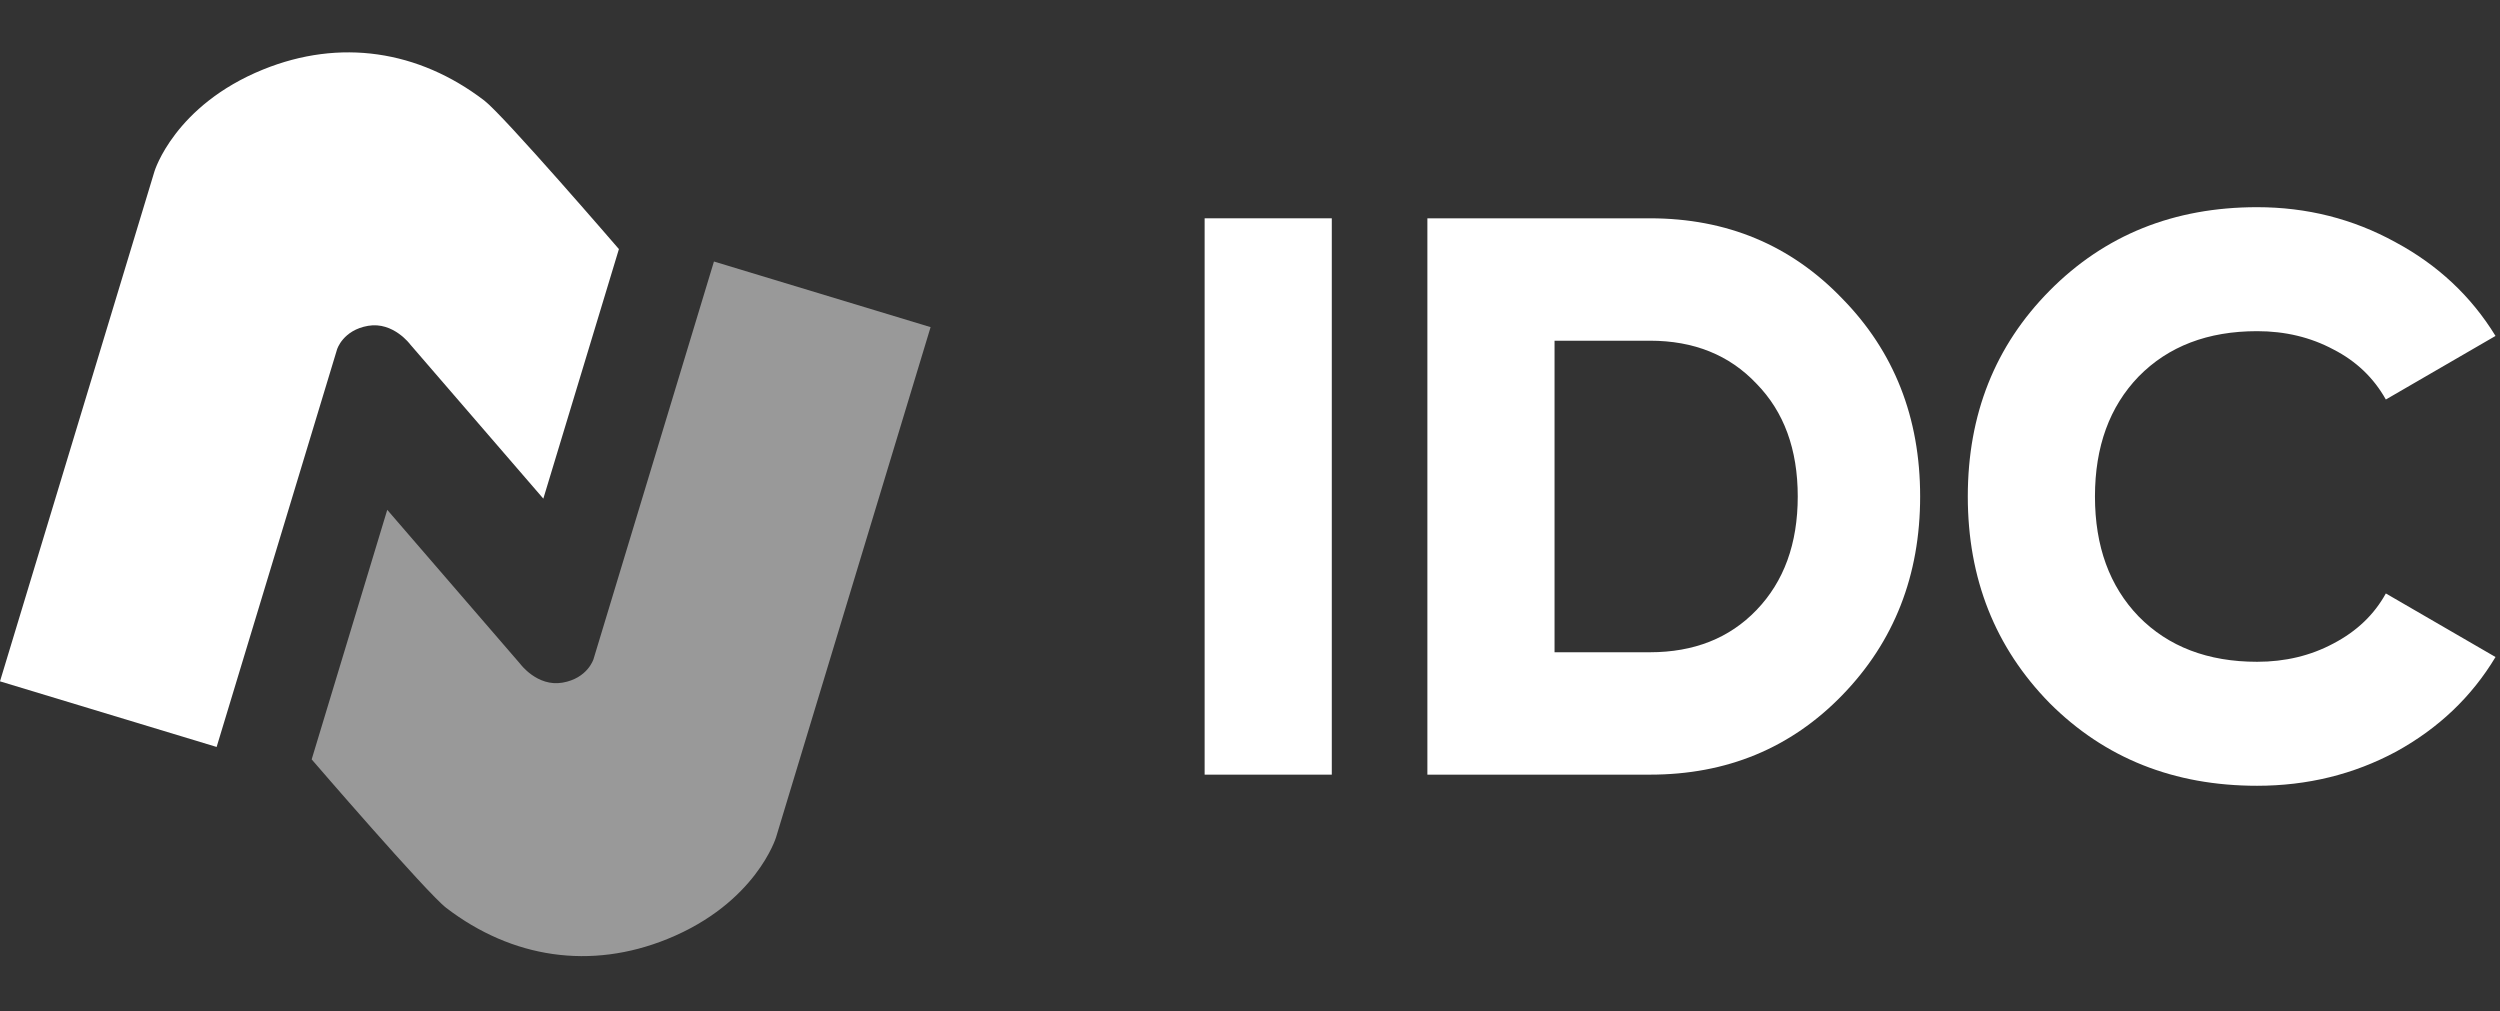 <?xml version="1.0" encoding="UTF-8"?> <svg xmlns="http://www.w3.org/2000/svg" width="497" height="201" viewBox="0 0 497 201" fill="none"><rect x="0" y="0" width="497" height="201" fill="#333333" stroke="none"/> <path d="M239.48 43.4H264.76V154H239.48V43.4Z" fill="white"></path> <path d="M328.004 43.4C343.277 43.4 356.022 48.719 366.24 59.358C376.562 69.891 381.724 83.005 381.724 98.7C381.724 114.395 376.562 127.561 366.24 138.2C356.022 148.733 343.277 154 328.004 154H283.764V43.4H328.004ZM328.004 129.668C336.746 129.668 343.804 126.877 349.176 121.294C354.653 115.606 357.392 108.075 357.392 98.7C357.392 89.325 354.653 81.847 349.176 76.264C343.804 70.576 336.746 67.732 328.004 67.732H309.044V129.668H328.004Z" fill="white"></path> <path d="M448.71 156.212C432.172 156.212 418.426 150.735 407.472 139.78C396.622 128.72 391.198 115.027 391.198 98.7C391.198 82.373 396.622 68.733 407.472 57.778C418.426 46.718 432.172 41.188 448.71 41.188C458.611 41.188 467.775 43.505 476.202 48.14C484.628 52.669 491.264 58.884 496.109 66.784L474.306 79.424C471.883 75.105 468.407 71.787 463.878 69.47C459.348 67.047 454.292 65.836 448.71 65.836C438.913 65.836 431.066 68.838 425.168 74.842C419.374 80.846 416.478 88.799 416.478 98.7C416.478 108.601 419.374 116.554 425.168 122.558C431.066 128.562 438.913 131.564 448.71 131.564C454.292 131.564 459.348 130.353 463.878 127.93C468.512 125.507 471.988 122.189 474.306 117.976L496.109 130.616C491.37 138.516 484.786 144.783 476.36 149.418C467.933 153.947 458.716 156.212 448.71 156.212Z" fill="white"></path> <path d="M-0.001 135.45L30.713 34.052C30.713 34.052 34.676 20.968 52.318 13.813C67.543 7.638 83.171 9.964 96.276 19.986C100.142 22.943 123.04 49.519 123.04 49.519L108.014 99.128L81.579 68.505C81.579 68.505 78.209 63.913 73.187 64.772C68.166 65.632 67.01 69.448 67.01 69.448L43.066 148.495L-0.001 135.45Z" fill="white"></path> <path opacity="0.5" d="M185.001 65.035L154.287 166.434C154.287 166.434 150.324 179.517 132.682 186.672C117.457 192.847 101.829 190.521 88.724 180.499C84.858 177.543 61.96 150.966 61.96 150.966L76.986 101.357L103.42 131.981C103.42 131.981 106.791 136.573 111.813 135.713C116.834 134.853 117.99 131.037 117.99 131.037L141.934 51.99L185.001 65.035Z" fill="white"></path> </svg> 